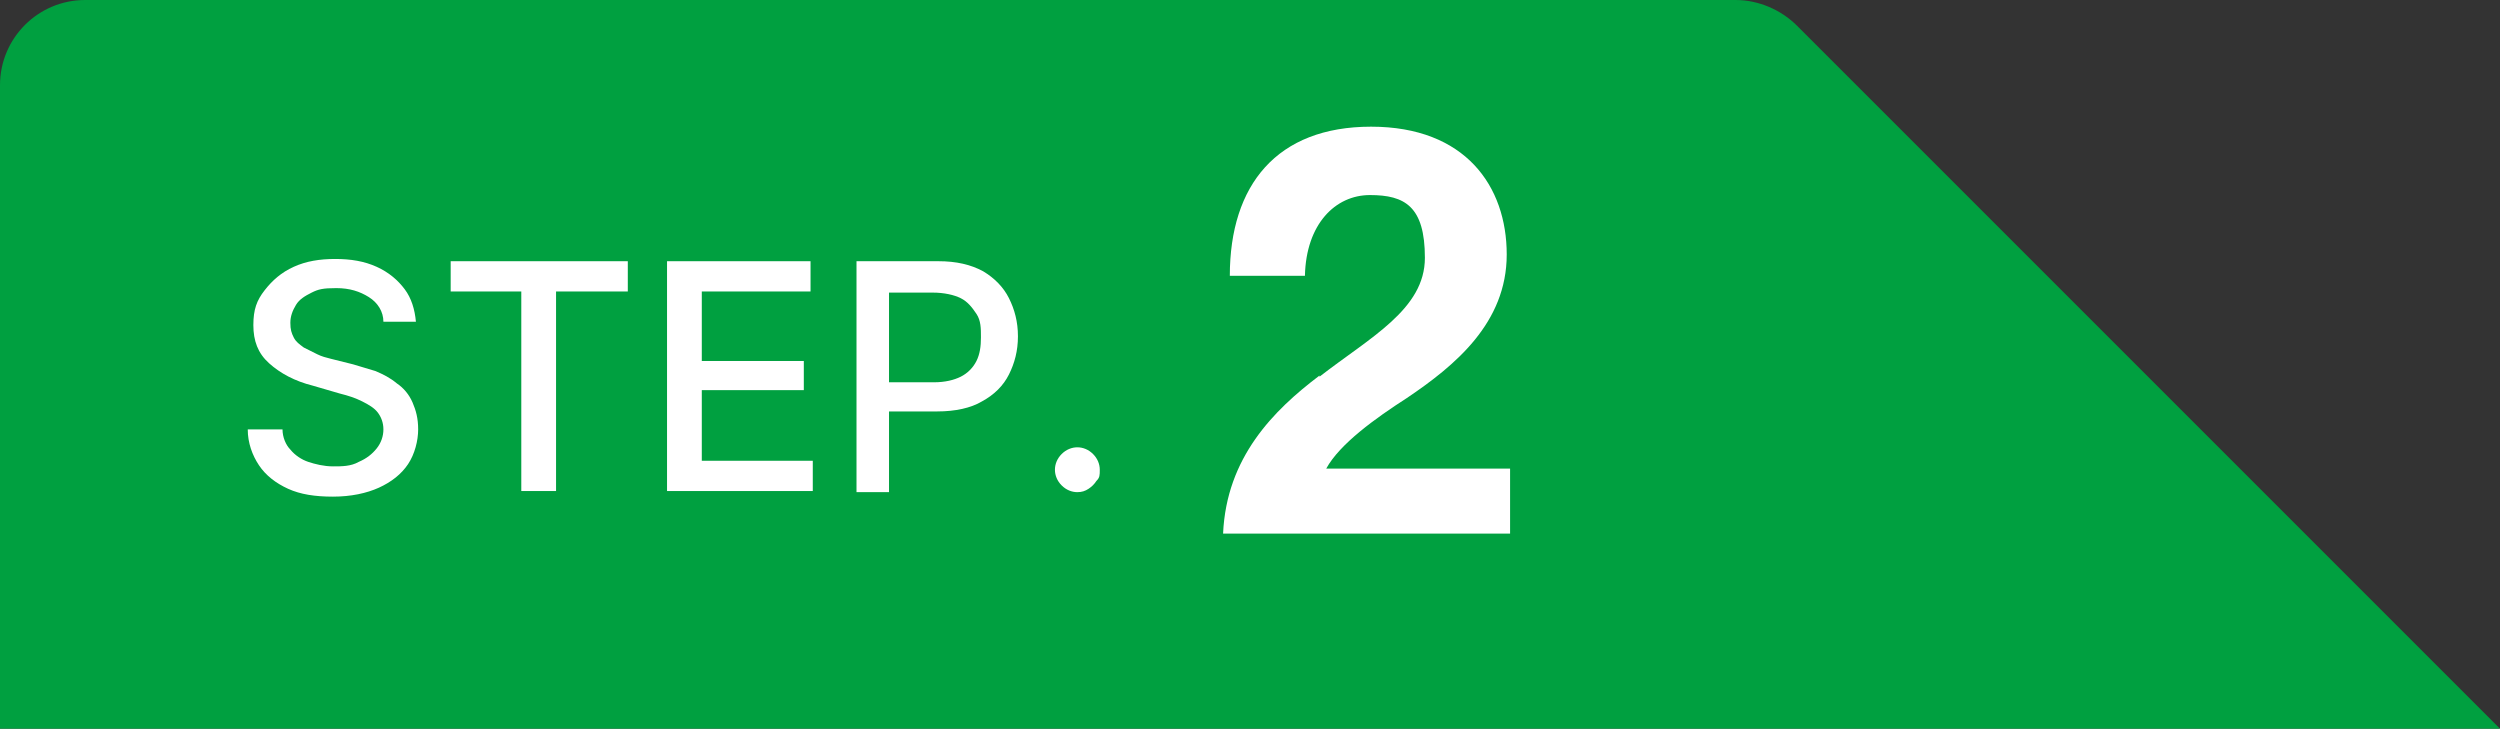<?xml version="1.0" encoding="UTF-8"?>
<svg id="_レイヤー_1" xmlns="http://www.w3.org/2000/svg" version="1.1" viewBox="0 0 223 65">
  <rect x="0" y="0" width="223" height="65" fill="#333333" stroke="none"/>
  <!-- Generator: Adobe Illustrator 29.0.1, SVG Export Plug-In . SVG Version: 2.1.0 Build 192)  -->
  <defs>
    <style>
      .st0 {
        fill: #fff;
      }

      .st1 {
        fill: #00a040;
      }
    </style>
  </defs>
  <path class="st1" d="M154.8,0H7.6C3.4,0,0,3.4,0,7.6v57.4h223L160.3,2.3c-1.4-1.4-3.4-2.3-5.5-2.3Z"/>
  <g>
    <path class="st0" d="M34.2,28.7c0-.9-.5-1.7-1.3-2.2s-1.7-.8-2.9-.8-1.6.1-2.2.4-1.1.6-1.4,1.1-.5,1-.5,1.6.1.9.3,1.3c.2.4.5.6.9.9.4.2.8.4,1.2.6.4.2.8.3,1.2.4l2,.5c.7.2,1.3.4,2,.6.7.3,1.3.6,1.9,1.1.6.4,1.1,1,1.4,1.7s.5,1.4.5,2.4-.3,2.2-.9,3.1c-.6.9-1.5,1.6-2.6,2.1s-2.5.8-4.1.8-2.9-.2-4-.7-2-1.2-2.6-2.1c-.6-.9-1-2-1-3.2h3.1c0,.7.3,1.4.7,1.8.4.5,1,.9,1.6,1.1s1.4.4,2.2.4,1.6,0,2.3-.4c.7-.3,1.2-.7,1.6-1.2s.6-1.1.6-1.7-.2-1.1-.5-1.5-.8-.7-1.4-1c-.6-.3-1.2-.5-2-.7l-2.4-.7c-1.6-.4-2.9-1.1-3.9-2-1-.9-1.4-2-1.4-3.4s.3-2.2,1-3.1,1.5-1.6,2.6-2.1,2.3-.7,3.7-.7,2.6.2,3.7.7c1.1.5,1.9,1.2,2.5,2s.9,1.8,1,2.9h-3,0Z"/>
    <path class="st0" d="M40.2,26v-2.7h15.8v2.7h-6.4v17.8h-3.1v-17.8h-6.4.1Z"/>
    <path class="st0" d="M59.5,43.8v-20.5h12.8v2.7h-9.7v6.2h9.1v2.6h-9.1v6.3h9.9v2.7h-13Z"/>
    <path class="st0" d="M76.4,43.8v-20.5h7.3c1.6,0,2.9.3,4,.9,1,.6,1.8,1.4,2.3,2.4s.8,2.1.8,3.4-.3,2.4-.8,3.4-1.3,1.8-2.4,2.4c-1,.6-2.4.9-4,.9h-5v-2.6h4.7c1,0,1.8-.2,2.4-.5s1.1-.8,1.4-1.4.4-1.3.4-2.1,0-1.5-.4-2.1-.8-1.1-1.4-1.4-1.5-.5-2.5-.5h-3.9v17.8h-3.1.2Z"/>
    <path class="st0" d="M96.1,43.9c-.5,0-1-.2-1.4-.6-.4-.4-.6-.9-.6-1.4s.2-1,.6-1.4.9-.6,1.4-.6,1,.2,1.4.6.6.9.6,1.4,0,.7-.3,1c-.2.3-.4.5-.7.7-.3.2-.6.3-1,.3Z"/>
  </g>
  <path class="st0" d="M117.7,33.6c4.5-3.5,9.4-6,9.4-10.6s-1.8-5.6-4.9-5.6-5.7,2.6-5.8,7.2h-6.7c0-8.1,4.2-13.3,12.6-13.3s12.1,5.3,12.1,11.4-4.6,9.9-8.9,12.8c-2.8,1.8-6,4.1-7.2,6.3h16.4v5.8h-25.6c.3-6.8,4.5-11,8.6-14.1h0Z"/>
</svg>